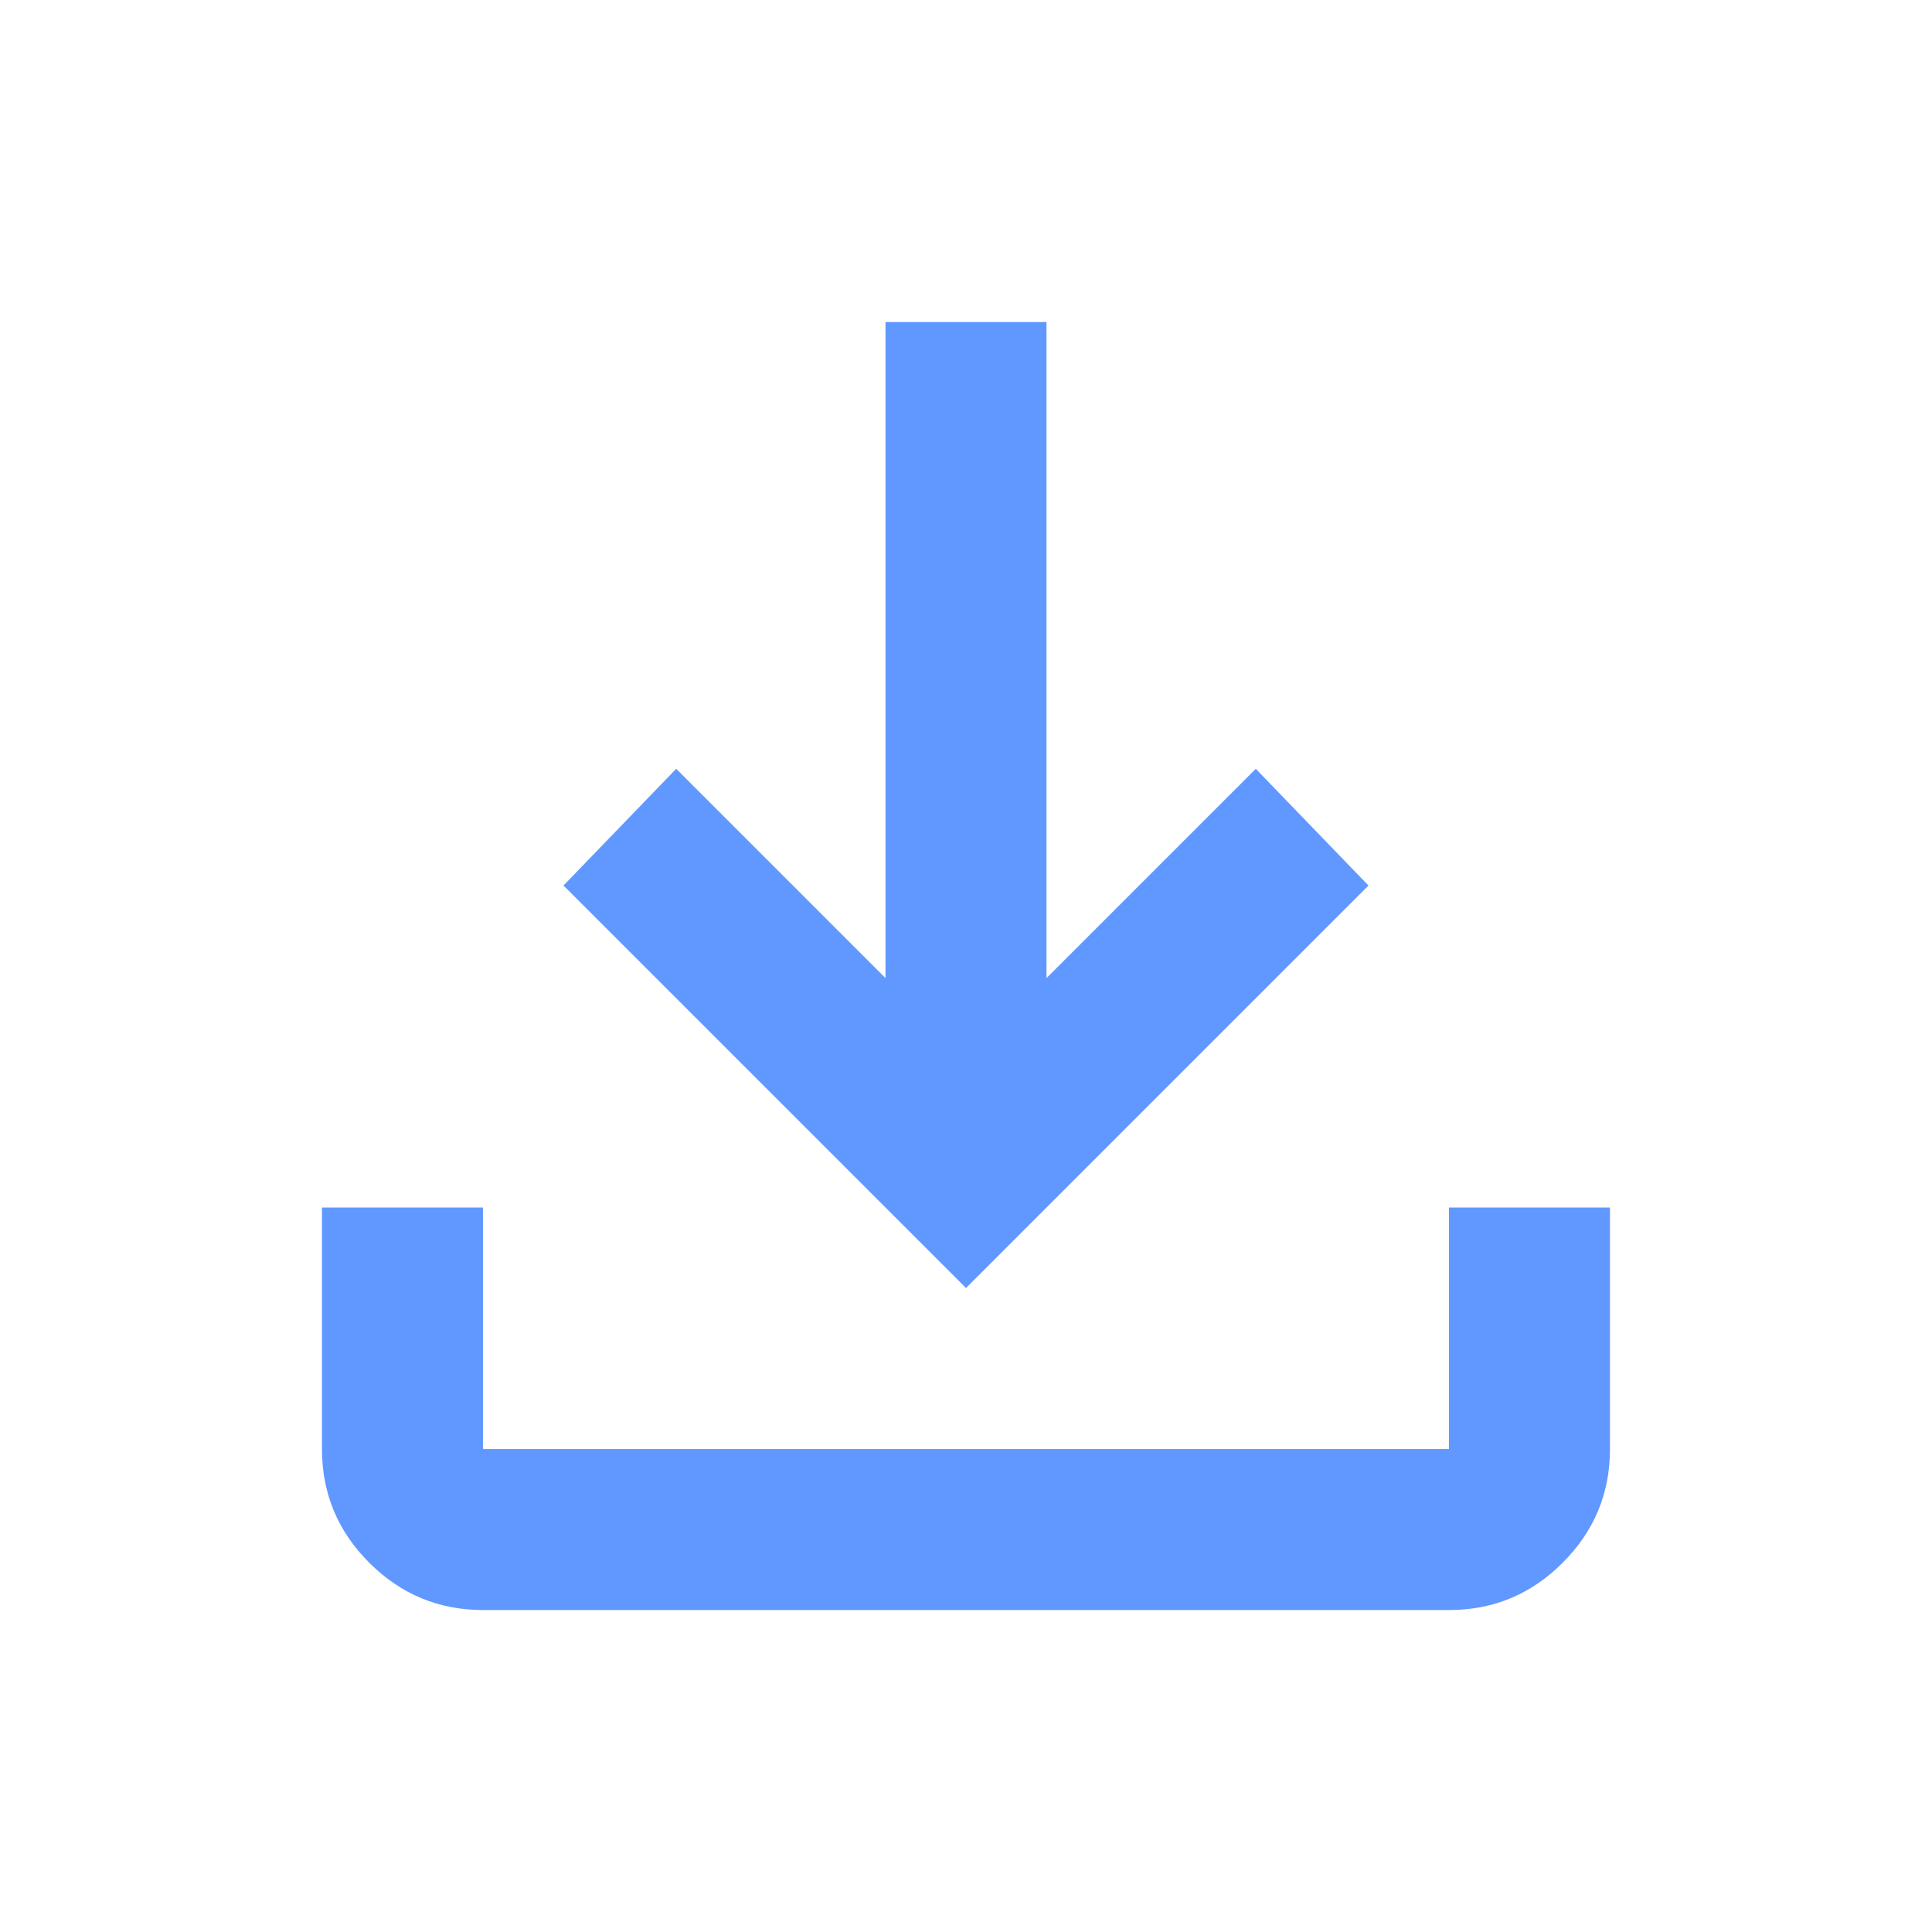 <svg width="146" height="146" viewBox="0 0 146 146" fill="none" xmlns="http://www.w3.org/2000/svg">
<path d="M36.499 121.669C33.153 121.669 30.288 120.477 27.903 118.092C25.518 115.708 24.328 112.844 24.332 109.503V91.253H36.499V109.503H109.499V91.253H121.665V109.503C121.665 112.848 120.473 115.714 118.088 118.098C115.704 120.483 112.84 121.673 109.499 121.669H36.499ZM72.999 97.336L42.582 66.919L51.099 58.098L66.915 73.915V24.336H79.082V73.915L94.899 58.098L103.415 66.919L72.999 97.336Z" fill="#6098FF"/>
</svg>
